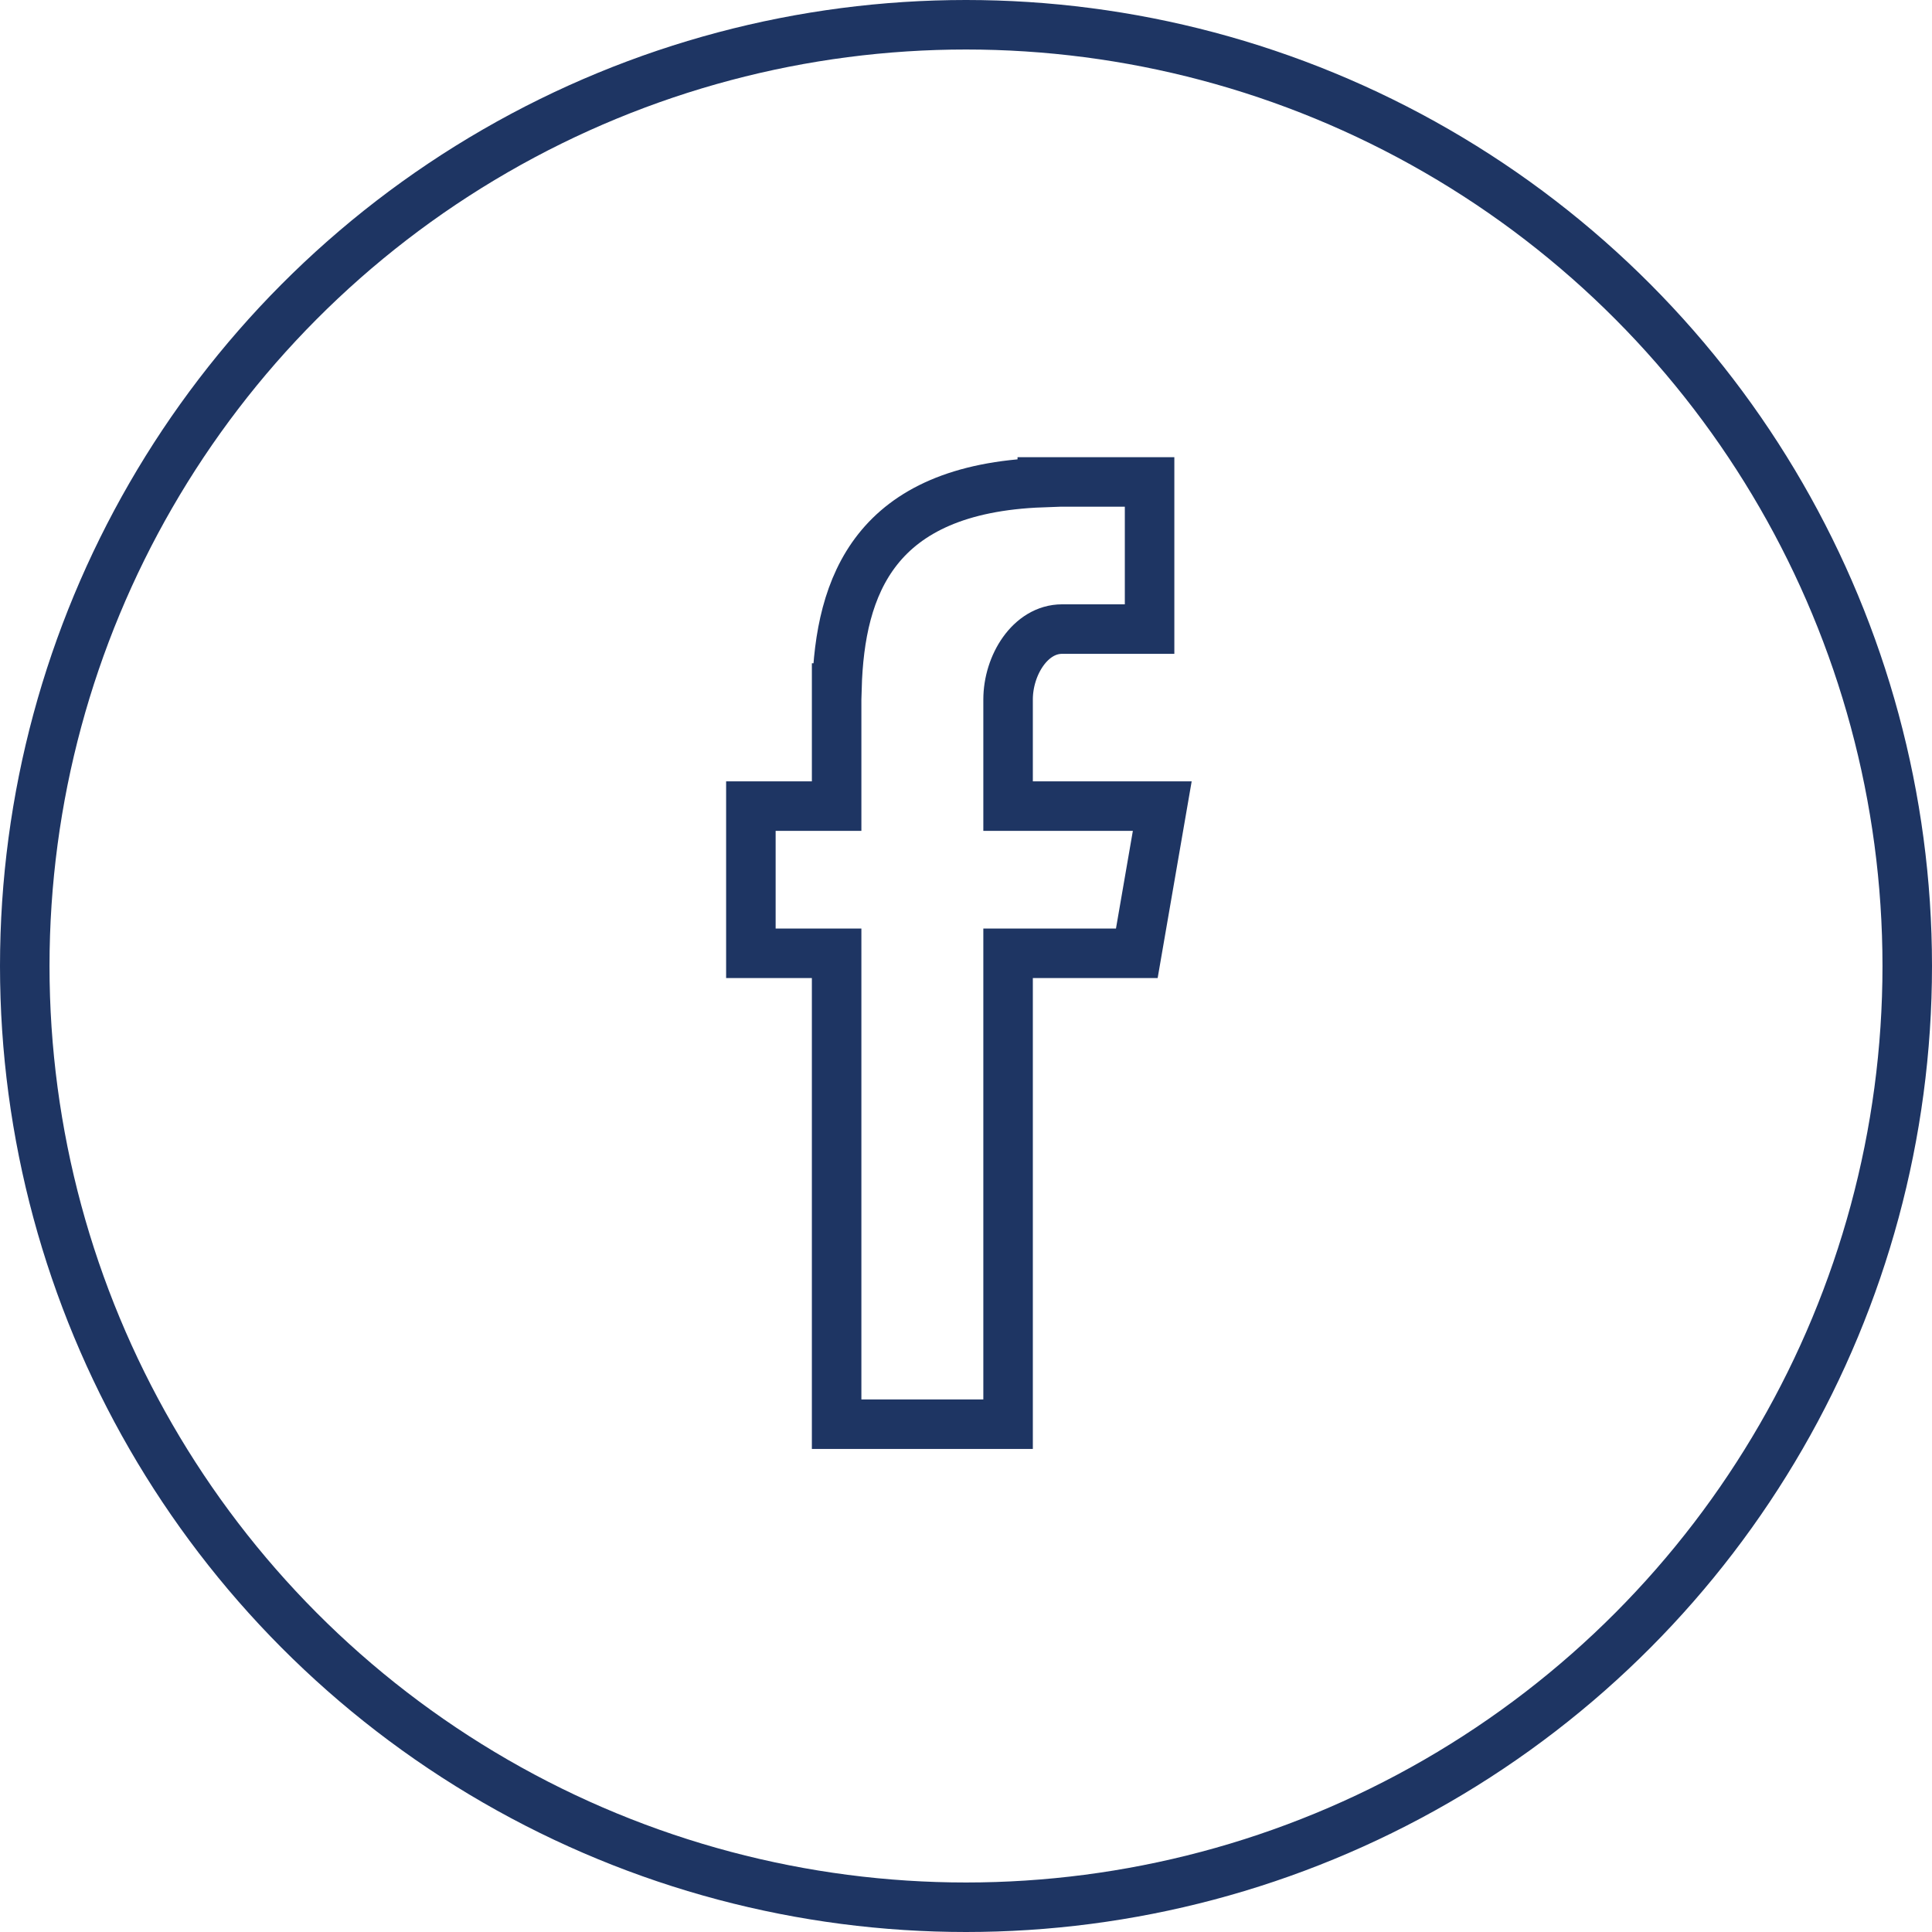 <svg xmlns="http://www.w3.org/2000/svg" width="39.022" height="39.023" viewBox="0 0 39.022 39.023"><g transform="translate(0.5 0.5)"><circle cx="19.011" cy="19.011" r="19.011" transform="translate(0)" fill="none" stroke="#1e3563" stroke-width="1"/><path d="M28.732,36.031h3.463V26.52h2.6l.514-2.972H32.195V21.395c0-.694.449-1.423,1.09-1.423h1.768V17H32.886v.013c-3.391.123-4.087,2.087-4.148,4.15h-.006v2.385H27V26.52h1.732Z" transform="translate(-12.334 -7.766)" fill="none" stroke="#1e3563" stroke-width="1" fill-rule="evenodd"/></g></svg>
